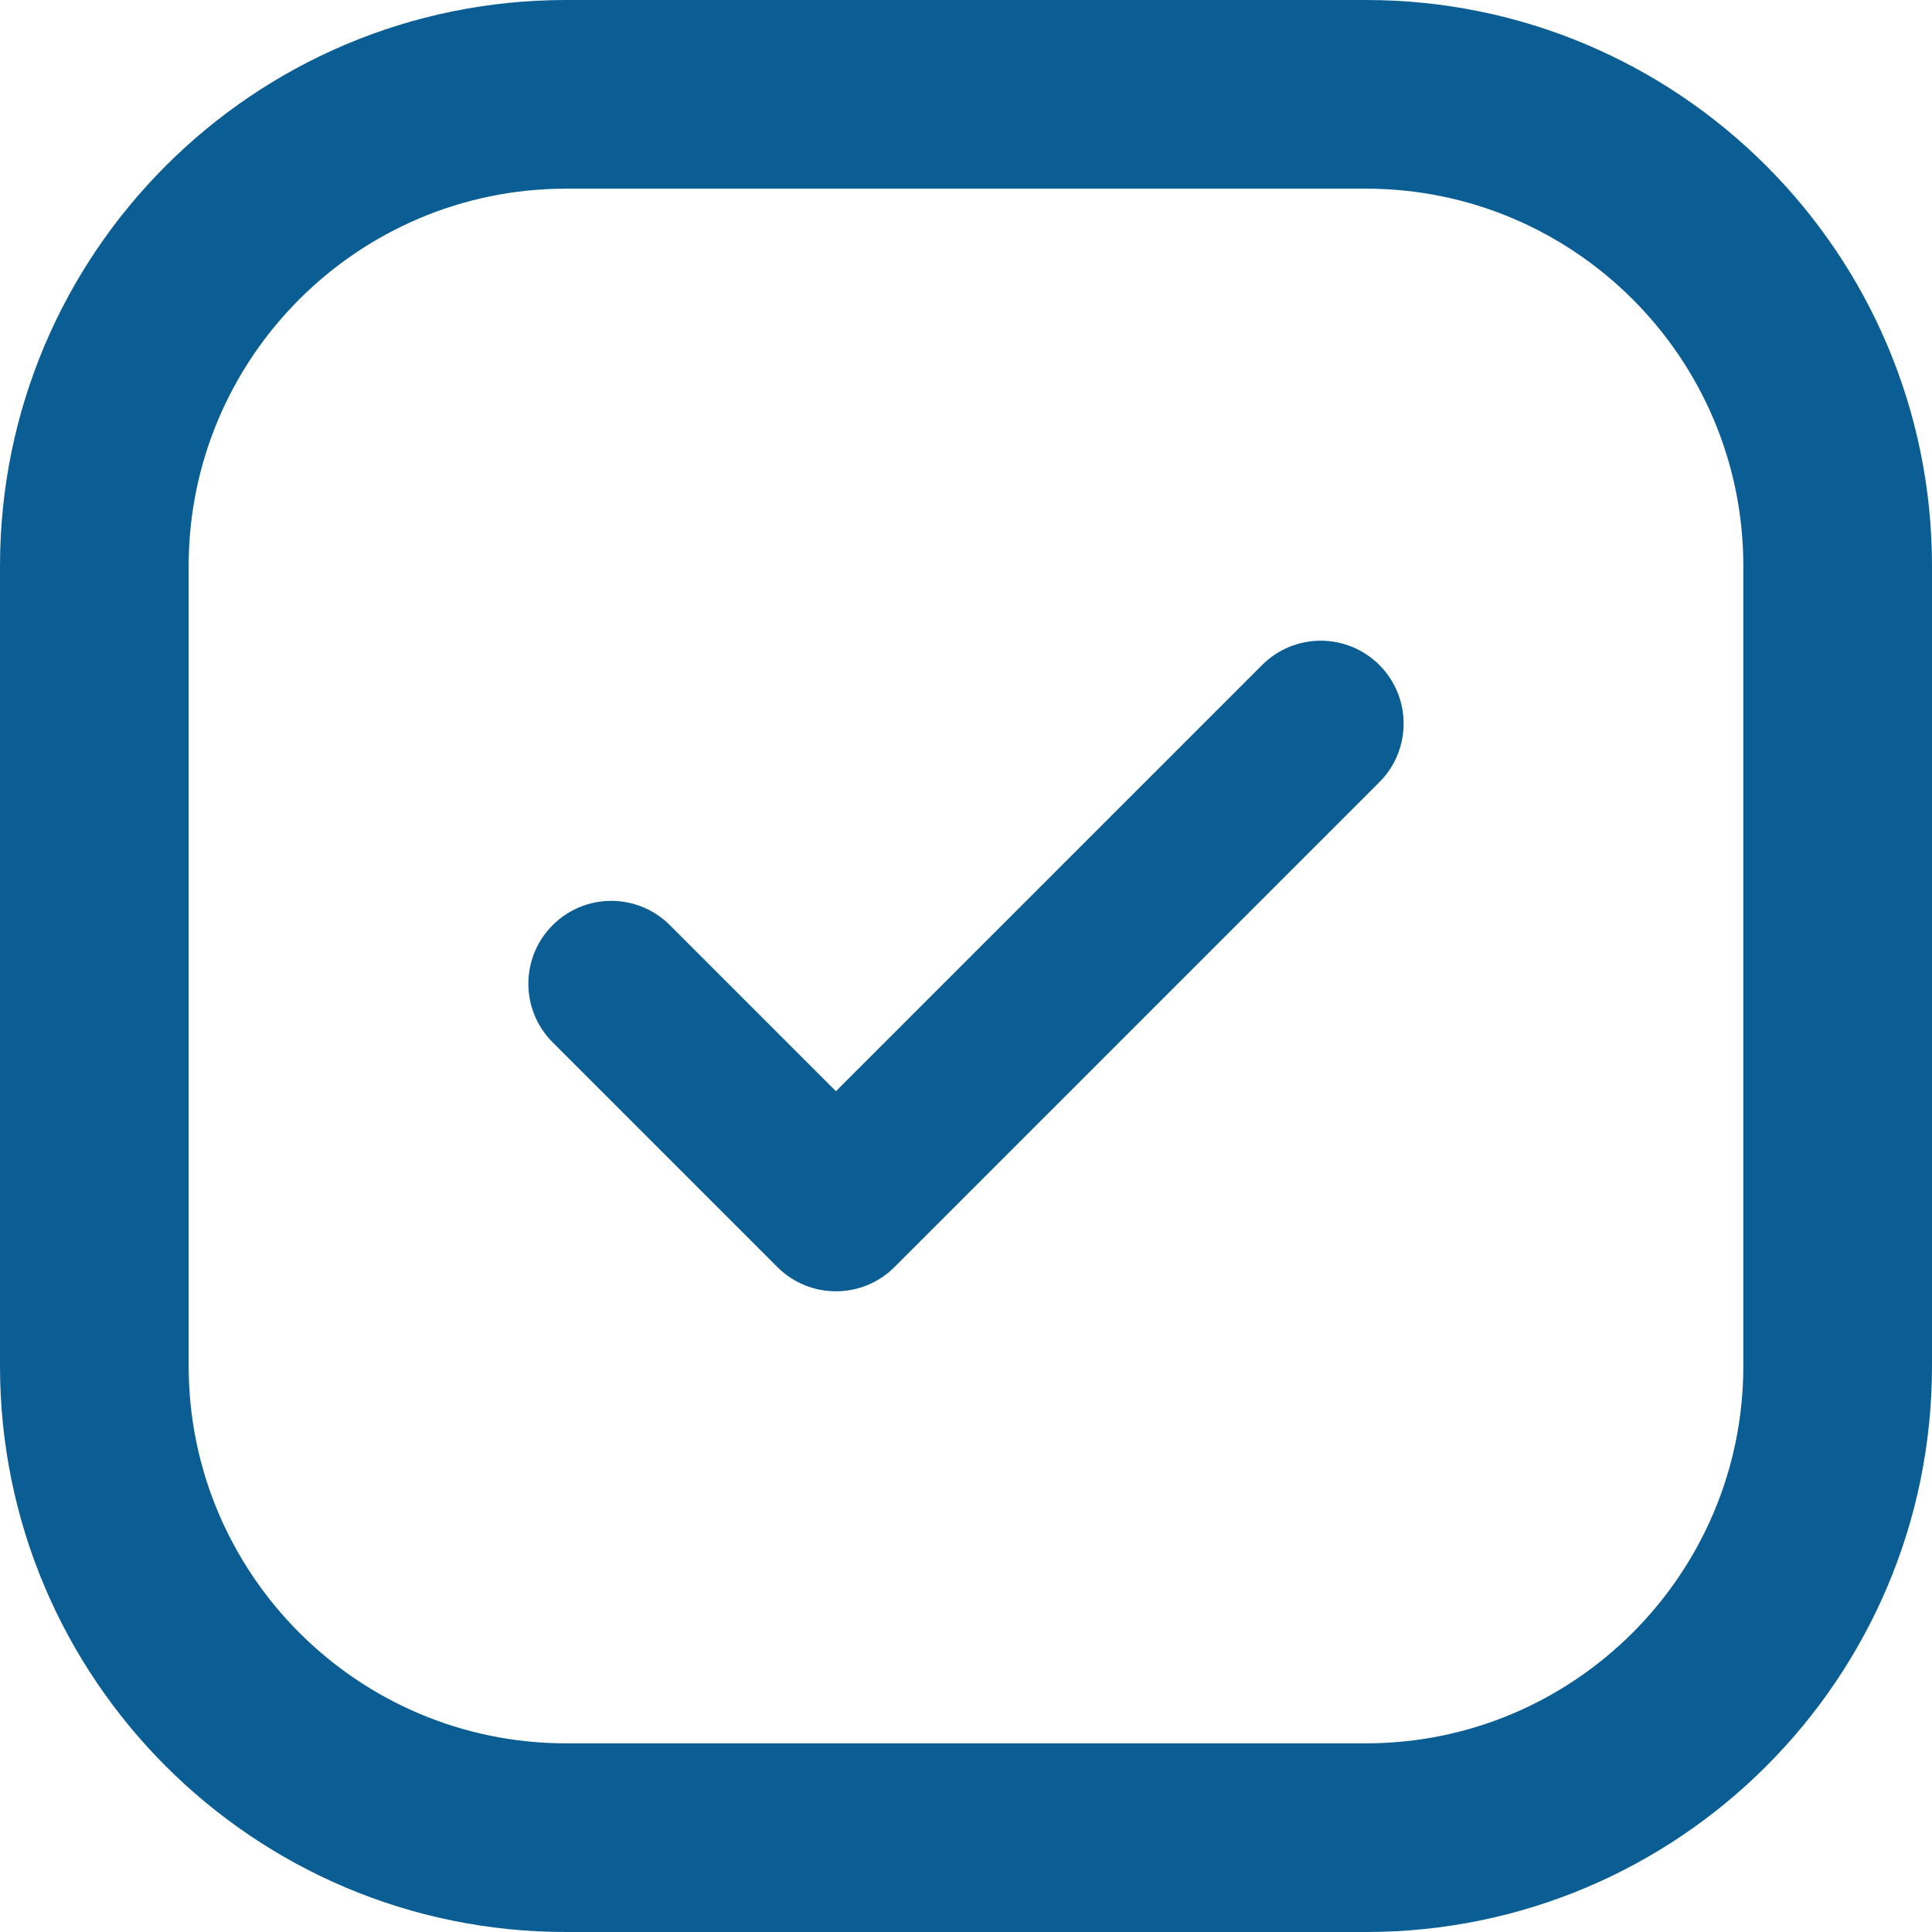 <svg width="52" height="52" viewBox="0 0 52 52" fill="none" xmlns="http://www.w3.org/2000/svg">
<path id="36" d="M36.766 0H15.234C6.821 0 0 6.821 0 15.234V36.766C0 45.179 6.821 52 15.234 52H36.766C45.179 52 52 45.179 52 36.766V15.234C52 6.821 45.179 0 36.766 0ZM46.922 36.766C46.922 42.366 42.366 46.922 36.766 46.922H15.234C9.634 46.922 5.078 42.366 5.078 36.766V15.234C5.078 9.634 9.634 5.078 15.234 5.078H36.766C42.366 5.078 46.922 9.634 46.922 15.234V36.766ZM37.125 17.898C37.997 18.77 37.997 20.181 37.125 21.053L24.076 34.102C23.205 34.973 21.793 34.973 20.922 34.102L14.875 28.055C14.003 27.183 14.003 25.771 14.875 24.9C15.746 24.029 17.158 24.029 18.029 24.9L22.499 29.37L33.971 17.898C34.842 17.027 36.254 17.027 37.125 17.898Z" fill="#0B5E94"/>
</svg>
